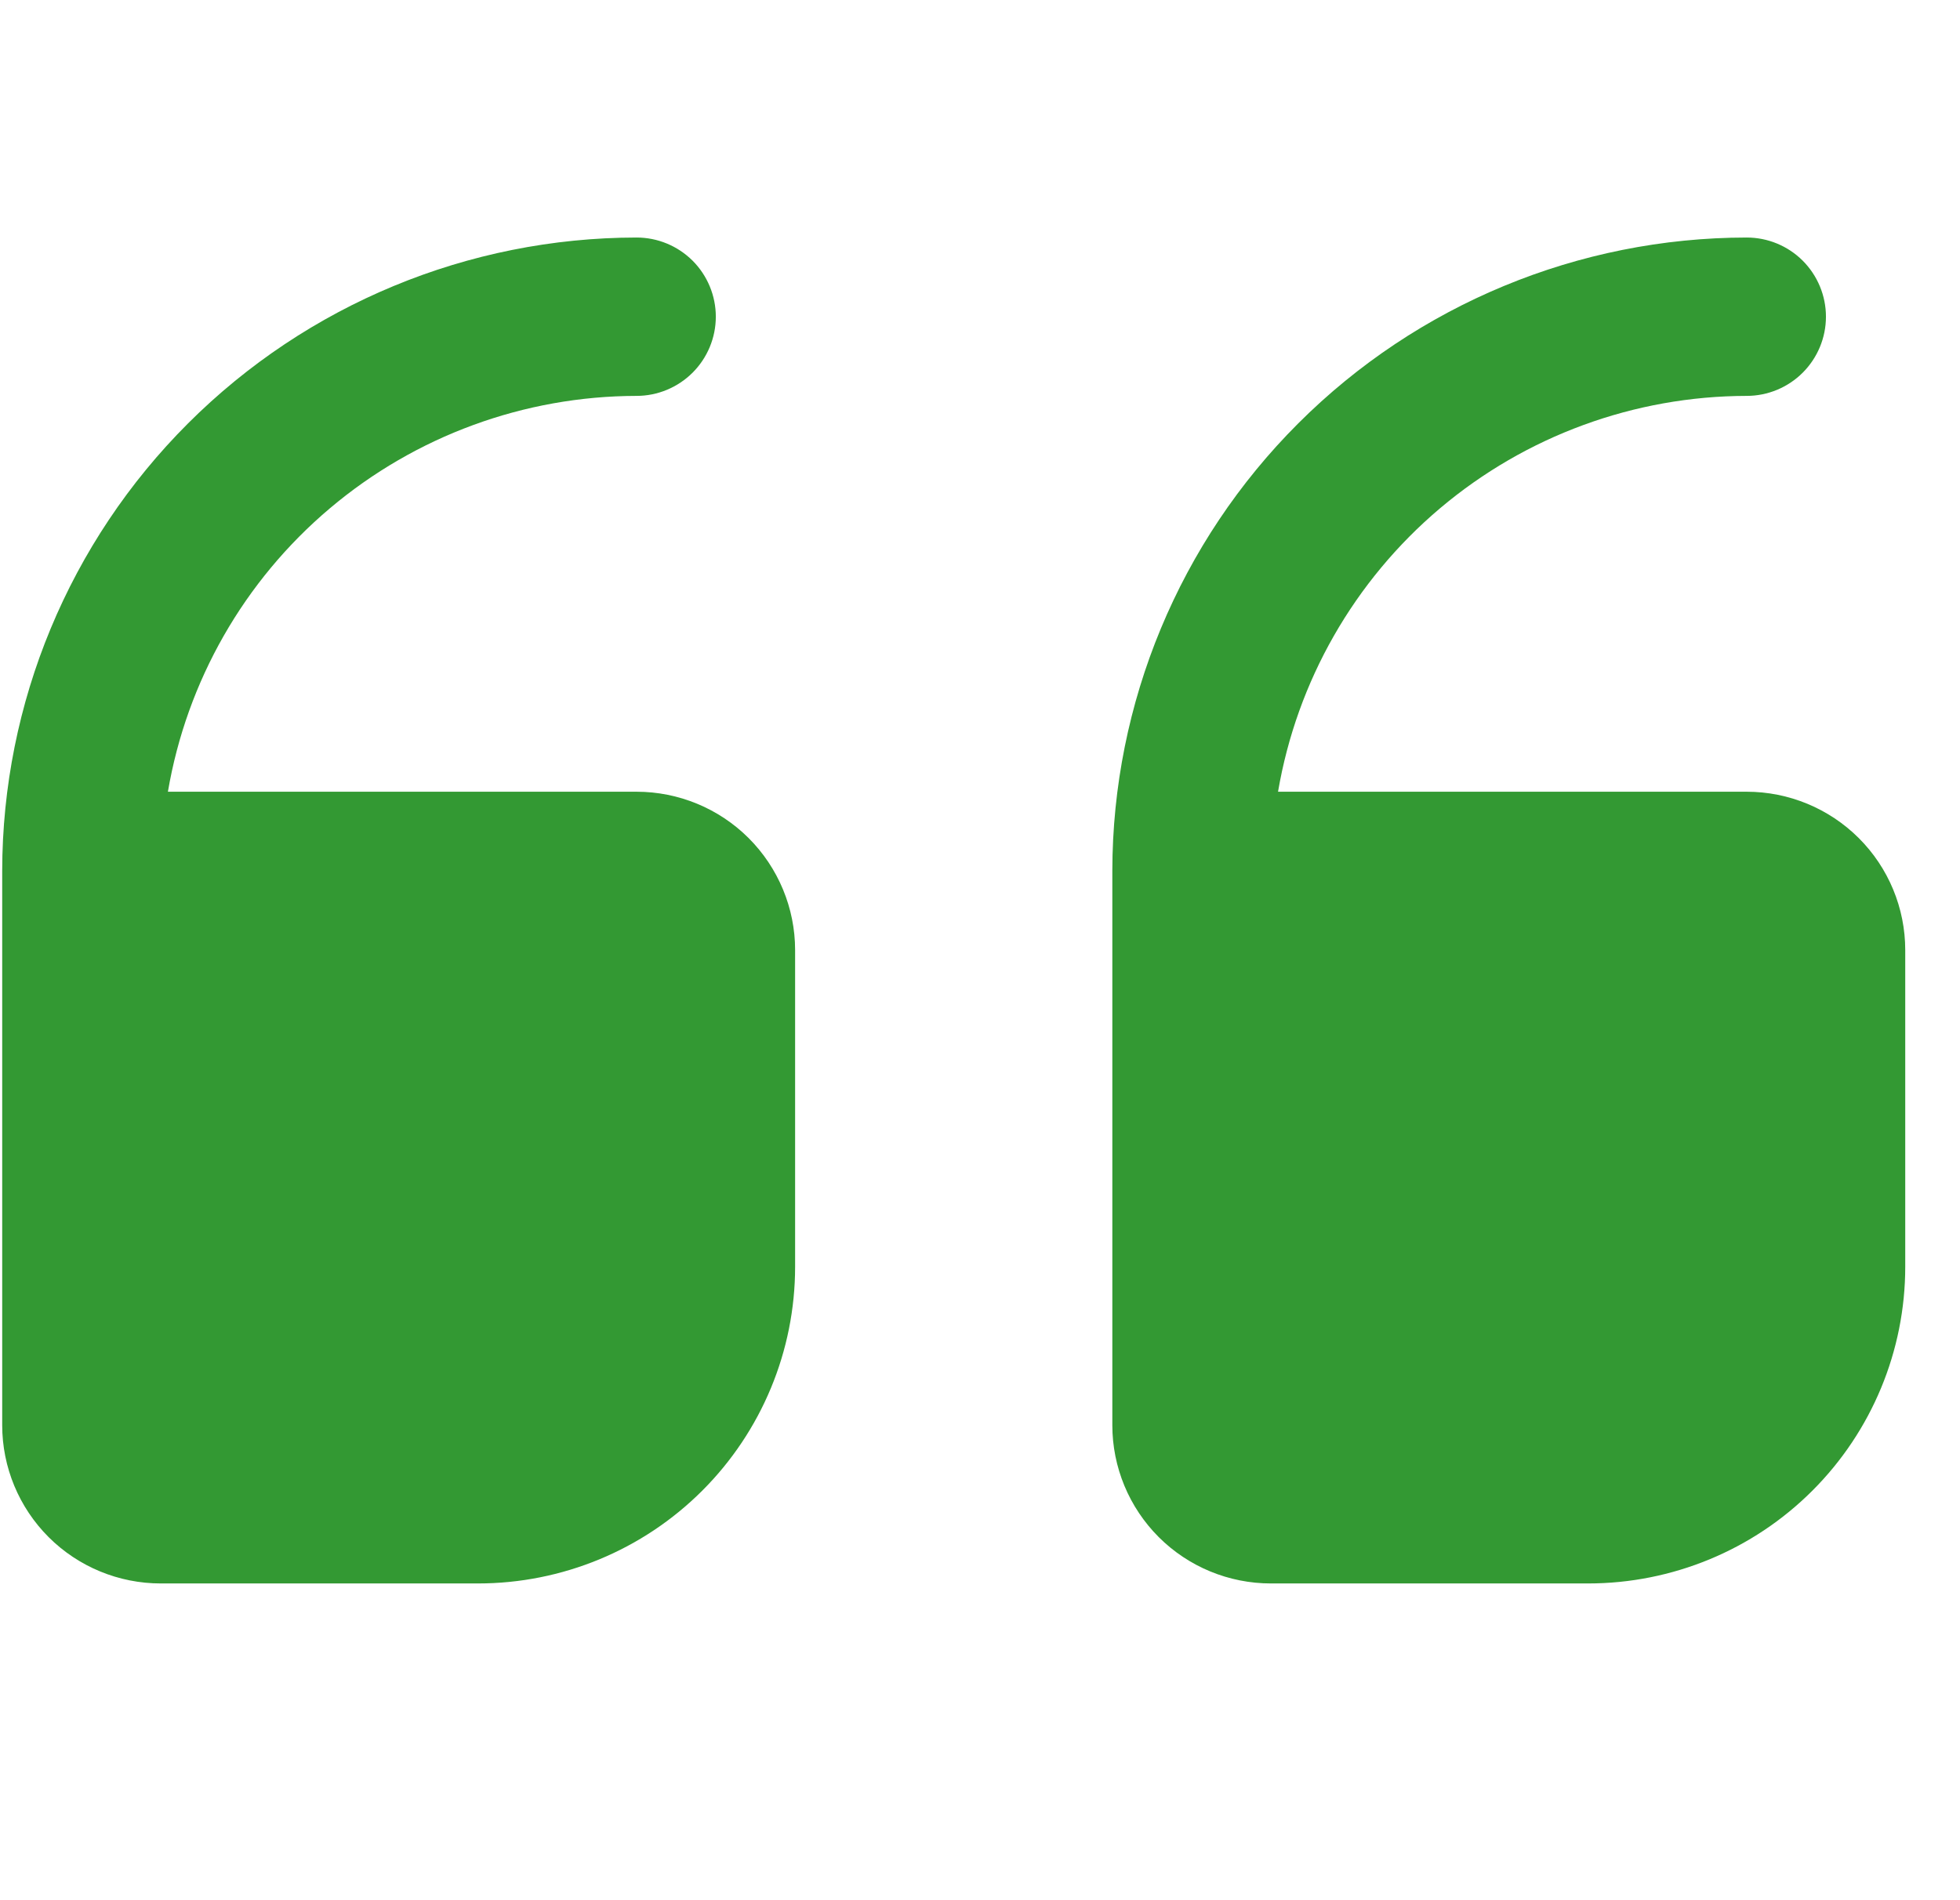 <?xml version="1.0" encoding="UTF-8"?> <svg xmlns="http://www.w3.org/2000/svg" width="33" height="32" viewBox="0 0 33 32" fill="none"> <g id="free-icon-font-quote-right-3917111" clip-path="url(#clip0_528_3333)"> <path id="Vector" d="M21.398 26.666L26.738 26.666C28.154 26.666 29.513 26.105 30.514 25.104C31.515 24.104 32.078 22.748 32.078 21.333L32.078 16C32.078 15.293 31.797 14.614 31.296 14.114C30.795 13.614 30.116 13.333 29.408 13.333L21.518 13.333C21.835 11.471 22.801 9.781 24.244 8.561C25.688 7.341 27.517 6.67 29.408 6.667C29.762 6.667 30.102 6.526 30.352 6.276C30.602 6.026 30.743 5.687 30.743 5.333C30.743 4.98 30.602 4.64 30.352 4.39C30.102 4.14 29.762 4 29.408 4C26.577 4.003 23.862 5.128 21.86 7.128C19.858 9.127 18.731 11.838 18.728 14.666L18.728 24C18.728 24.707 19.009 25.385 19.51 25.886C20.011 26.386 20.69 26.666 21.398 26.666Z" fill="#339933"></path> <path id="Vector_2" d="M2.707 26.666L8.047 26.666C9.463 26.666 10.821 26.105 11.823 25.104C12.824 24.104 13.387 22.748 13.387 21.333L13.387 16C13.387 15.293 13.105 14.614 12.605 14.114C12.104 13.614 11.425 13.333 10.717 13.333L2.827 13.333C3.144 11.471 4.109 9.781 5.553 8.561C6.997 7.341 8.826 6.67 10.717 6.667C11.071 6.667 11.41 6.526 11.661 6.276C11.911 6.026 12.052 5.687 12.052 5.333C12.052 4.98 11.911 4.64 11.661 4.39C11.41 4.14 11.071 4 10.717 4C7.885 4.003 5.171 5.128 3.168 7.128C1.166 9.127 0.04 11.838 0.037 14.666L0.037 24C0.037 24.707 0.318 25.385 0.819 25.886C1.32 26.386 1.999 26.666 2.707 26.666Z" fill="#339933"></path> </g> <defs> <clipPath id="clip0_528_3333"> <rect width="32.04" height="32" fill="white" transform="translate(32.078 32) rotate(180)"></rect> </clipPath> </defs> </svg> 